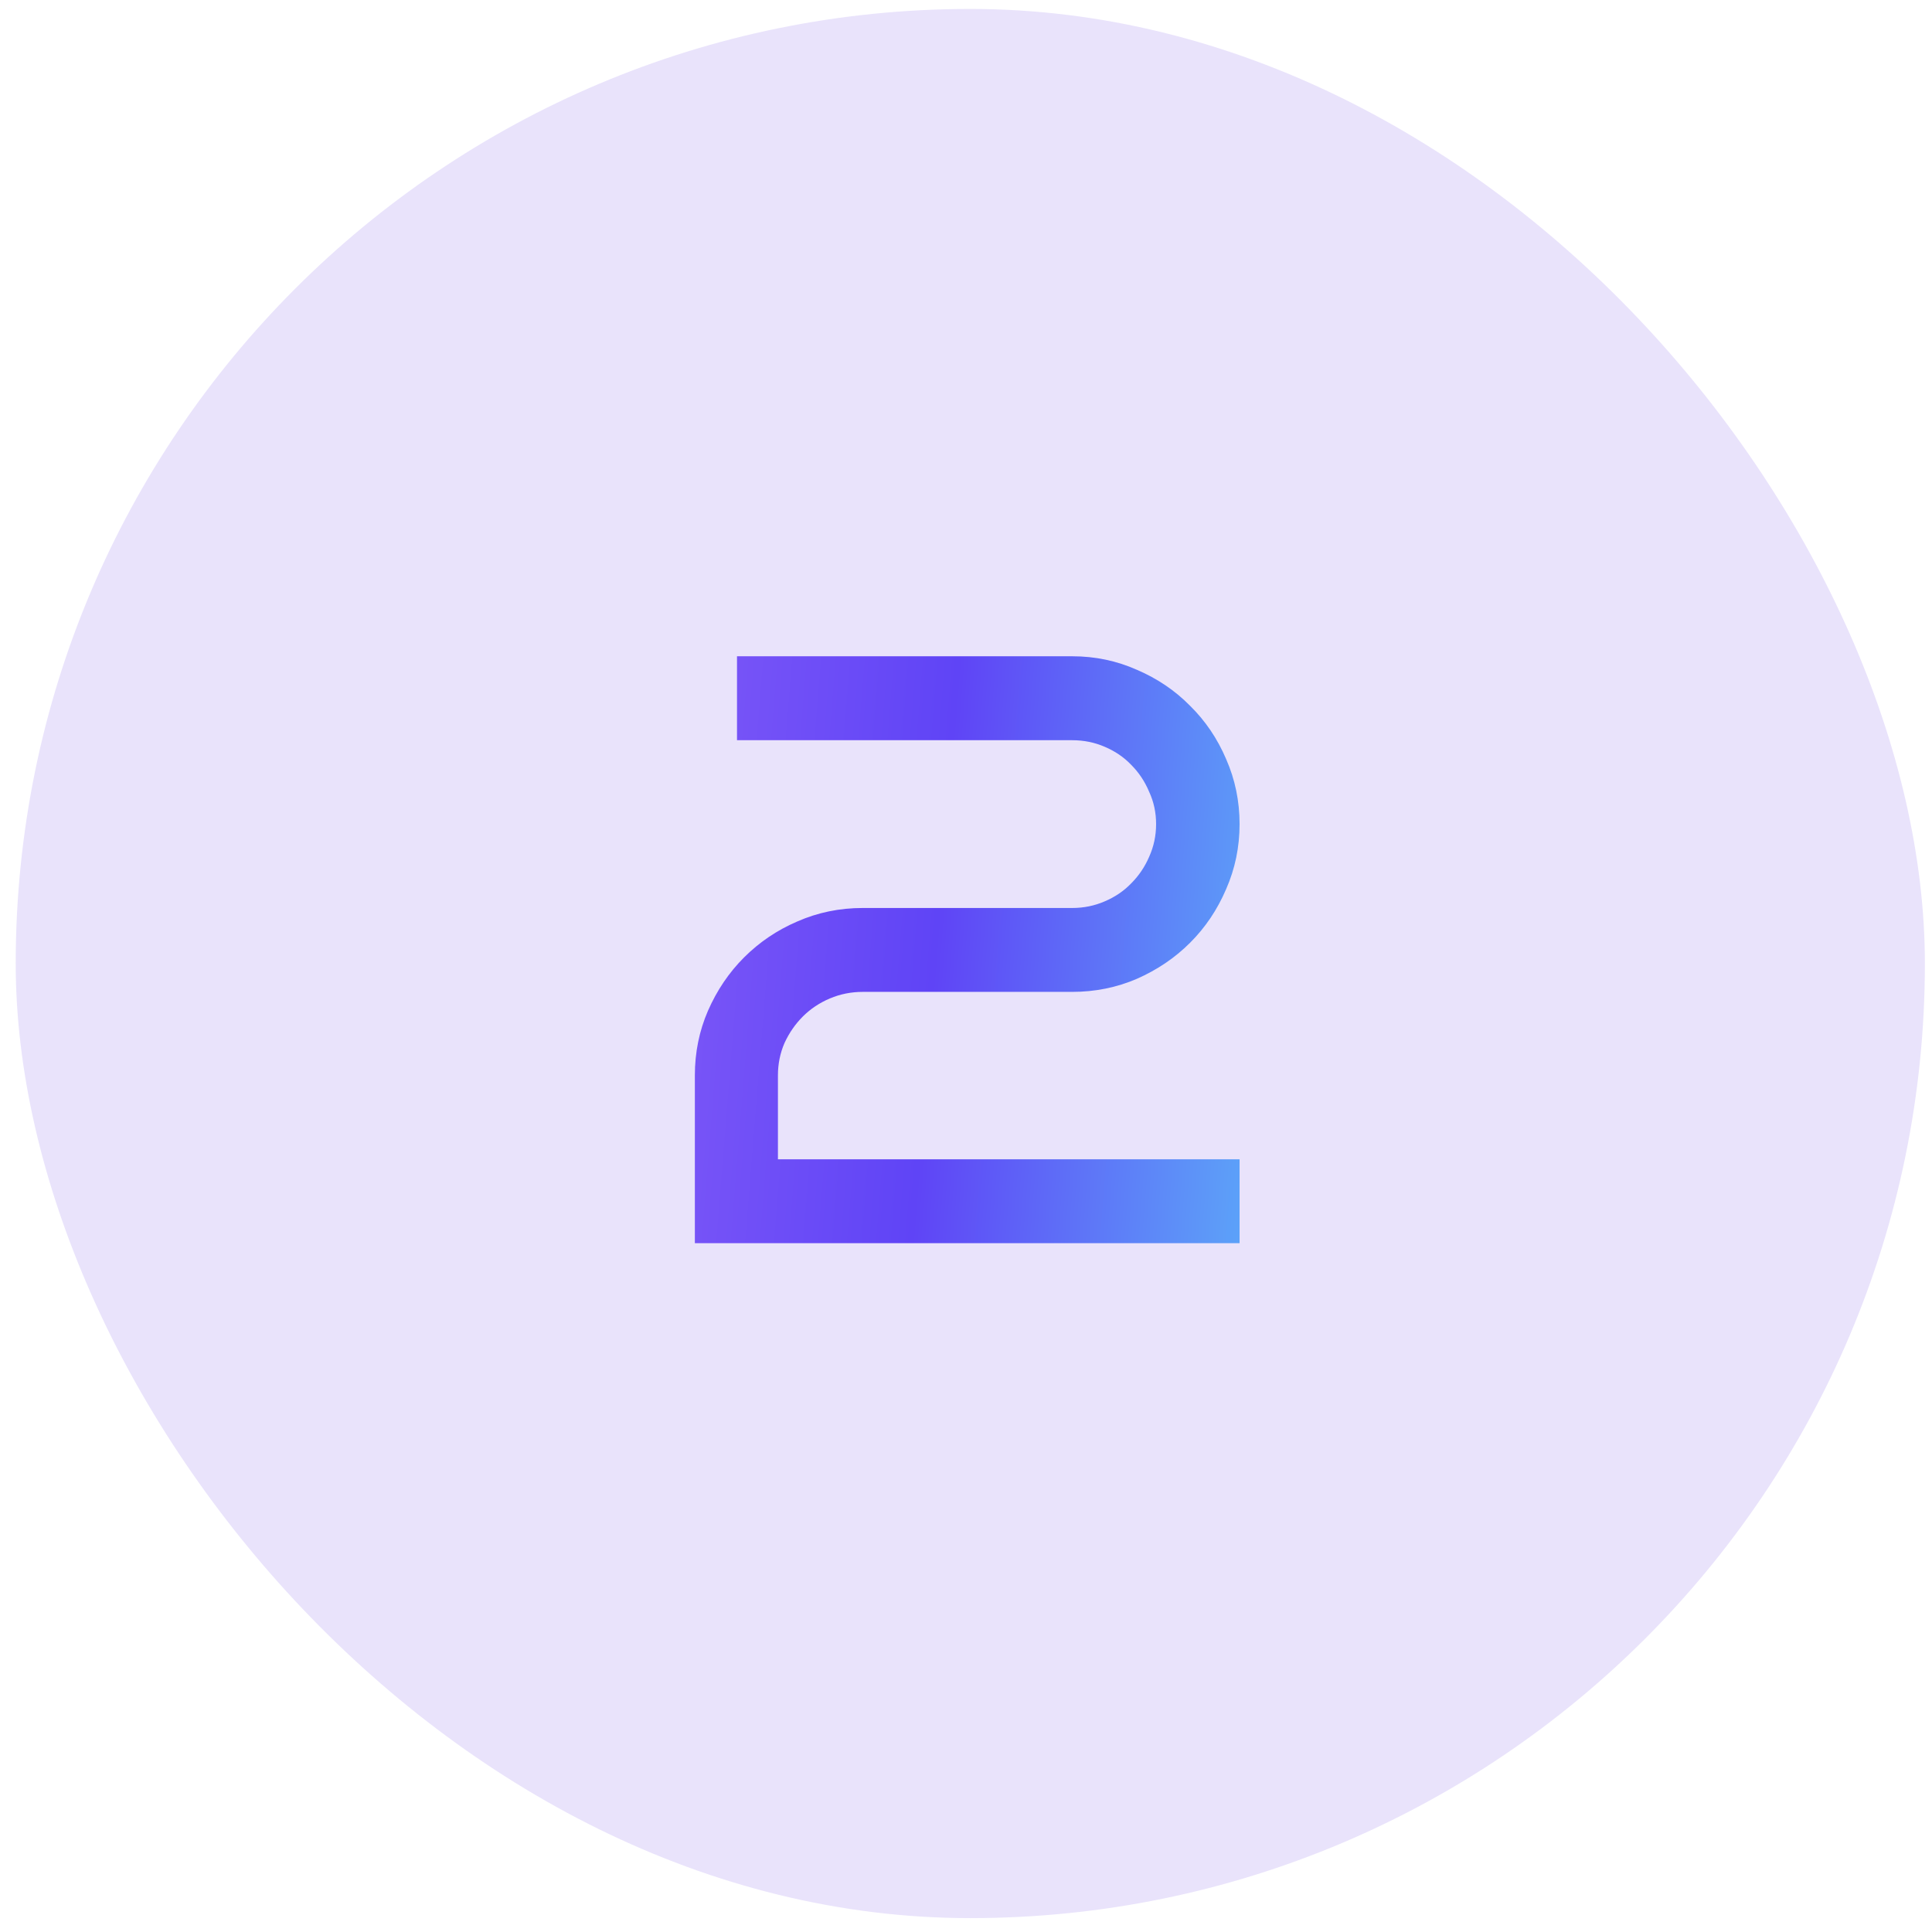 <svg width="38" height="38" viewBox="0 0 38 38" fill="none" xmlns="http://www.w3.org/2000/svg">
<rect x="0.309" y="0.176" width="37.551" height="37.551" rx="18.776" fill="#E9E3FB"/>
<path d="M24.381 24.452H13.667V21.151C13.667 20.701 13.753 20.277 13.925 19.88C14.102 19.477 14.338 19.128 14.633 18.833C14.934 18.532 15.282 18.296 15.68 18.125C16.082 17.948 16.511 17.859 16.968 17.859H21.089C21.314 17.859 21.526 17.816 21.725 17.73C21.929 17.644 22.103 17.526 22.248 17.376C22.398 17.226 22.517 17.051 22.602 16.853C22.694 16.649 22.739 16.434 22.739 16.209C22.739 15.983 22.694 15.771 22.602 15.573C22.517 15.369 22.398 15.192 22.248 15.042C22.103 14.891 21.929 14.773 21.725 14.687C21.526 14.601 21.314 14.559 21.089 14.559H14.496V12.908H21.089C21.54 12.908 21.964 12.997 22.361 13.174C22.763 13.346 23.112 13.582 23.407 13.882C23.708 14.178 23.944 14.526 24.116 14.929C24.293 15.331 24.381 15.758 24.381 16.209C24.381 16.66 24.293 17.086 24.116 17.489C23.944 17.891 23.708 18.243 23.407 18.543C23.112 18.838 22.763 19.075 22.361 19.252C21.964 19.423 21.54 19.509 21.089 19.509H16.968C16.742 19.509 16.527 19.552 16.323 19.638C16.12 19.724 15.943 19.842 15.792 19.992C15.642 20.142 15.521 20.317 15.43 20.515C15.344 20.714 15.301 20.926 15.301 21.151V22.802H24.381V24.452Z" fill="url(#paint0_linear_1802_4003)"/>
<defs>
<linearGradient id="paint0_linear_1802_4003" x1="12.912" y1="5.25" x2="27.5" y2="6.425" gradientUnits="userSpaceOnUse">
<stop stop-color="#825BF8"/>
<stop offset="0.448" stop-color="#5F44F6"/>
<stop offset="0.95" stop-color="#5CAFF9"/>
</linearGradient>
</defs>
</svg>

